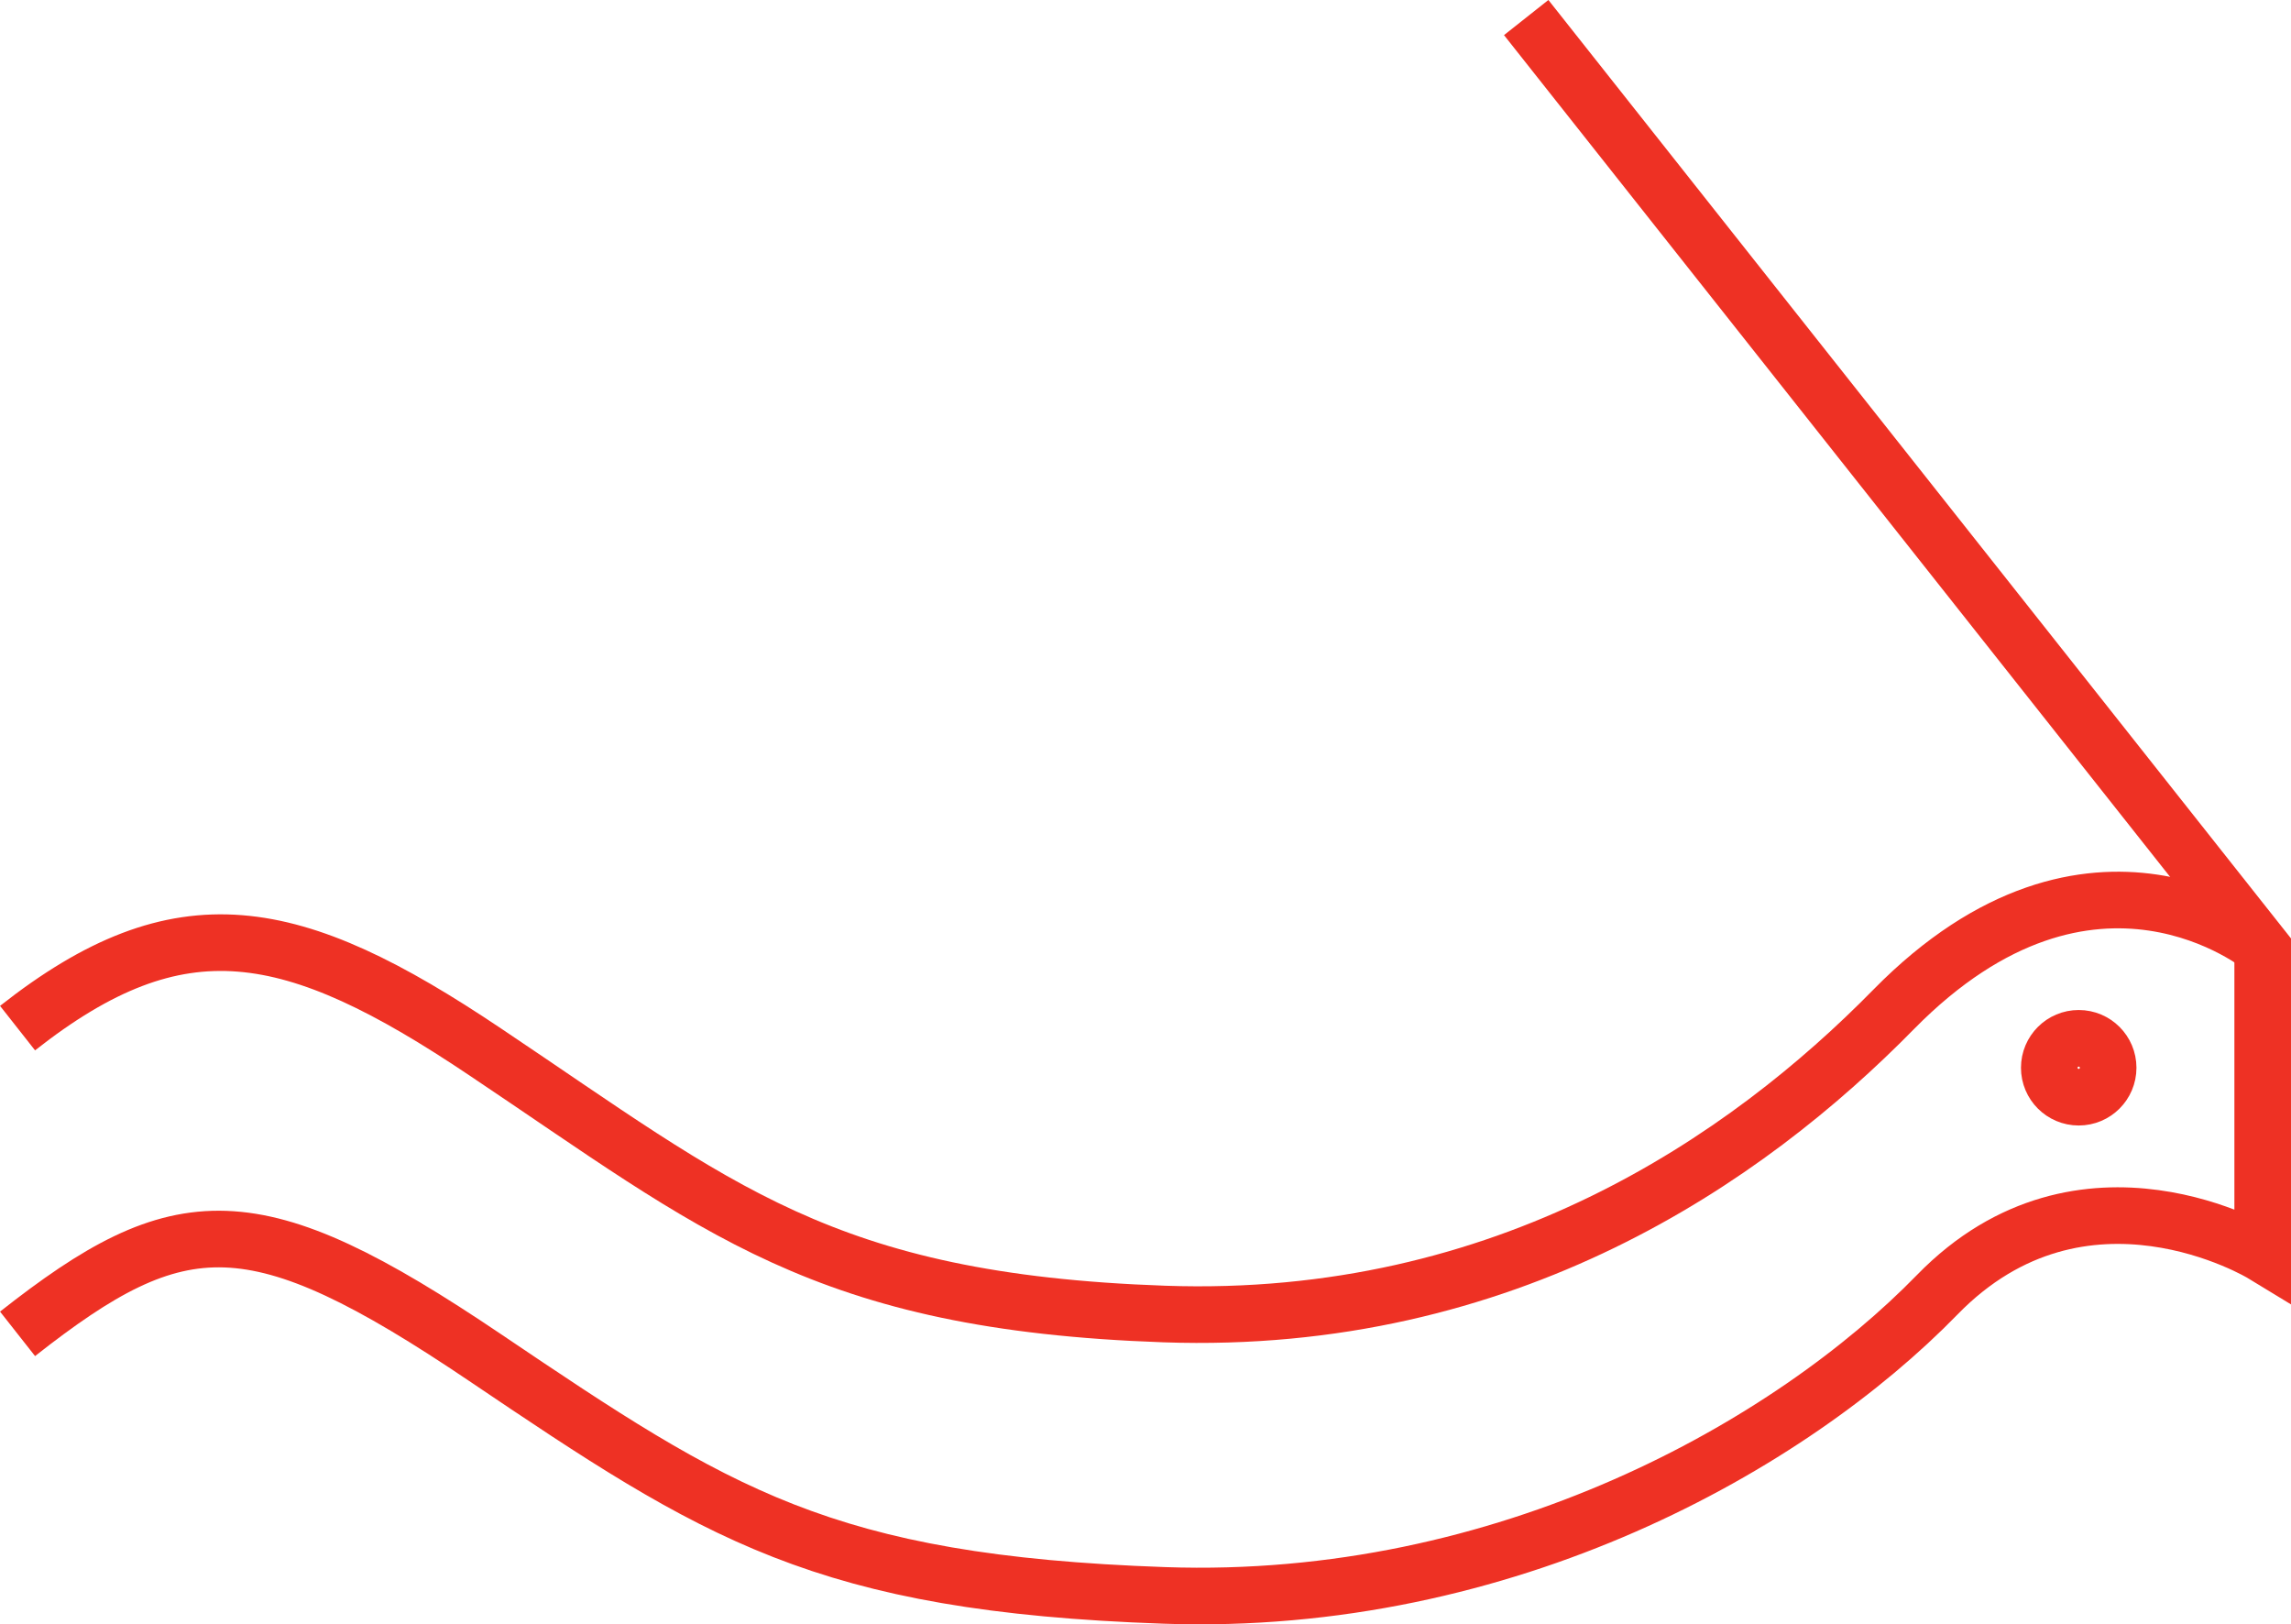 <?xml version="1.0" encoding="UTF-8"?><svg id="Layer_2" xmlns="http://www.w3.org/2000/svg" viewBox="0 0 40.47 28.69"><defs><style>.cls-1{fill:none;stroke:#ee3124;stroke-miterlimit:10;}</style></defs><g id="Warstwa_1"><g><circle class="cls-1" cx="36.72" cy="18.86" r=".52"/><path class="cls-1" d="M39.97,16.74s-3-2.49-6.52,1.09c-2.6,2.65-6.85,5.59-12.88,5.38-6.04-.21-7.89-1.88-12-4.63-3.41-2.29-5.39-2.68-8.26-.42"/><path class="cls-1" d="M.31,23.56c2.87-2.26,4.17-2.34,8.26,.42s5.96,3.99,12,4.2,11.07-2.66,13.65-5.31,5.75-.72,5.75-.72v-5.4L26.96,.31"/></g></g></svg>